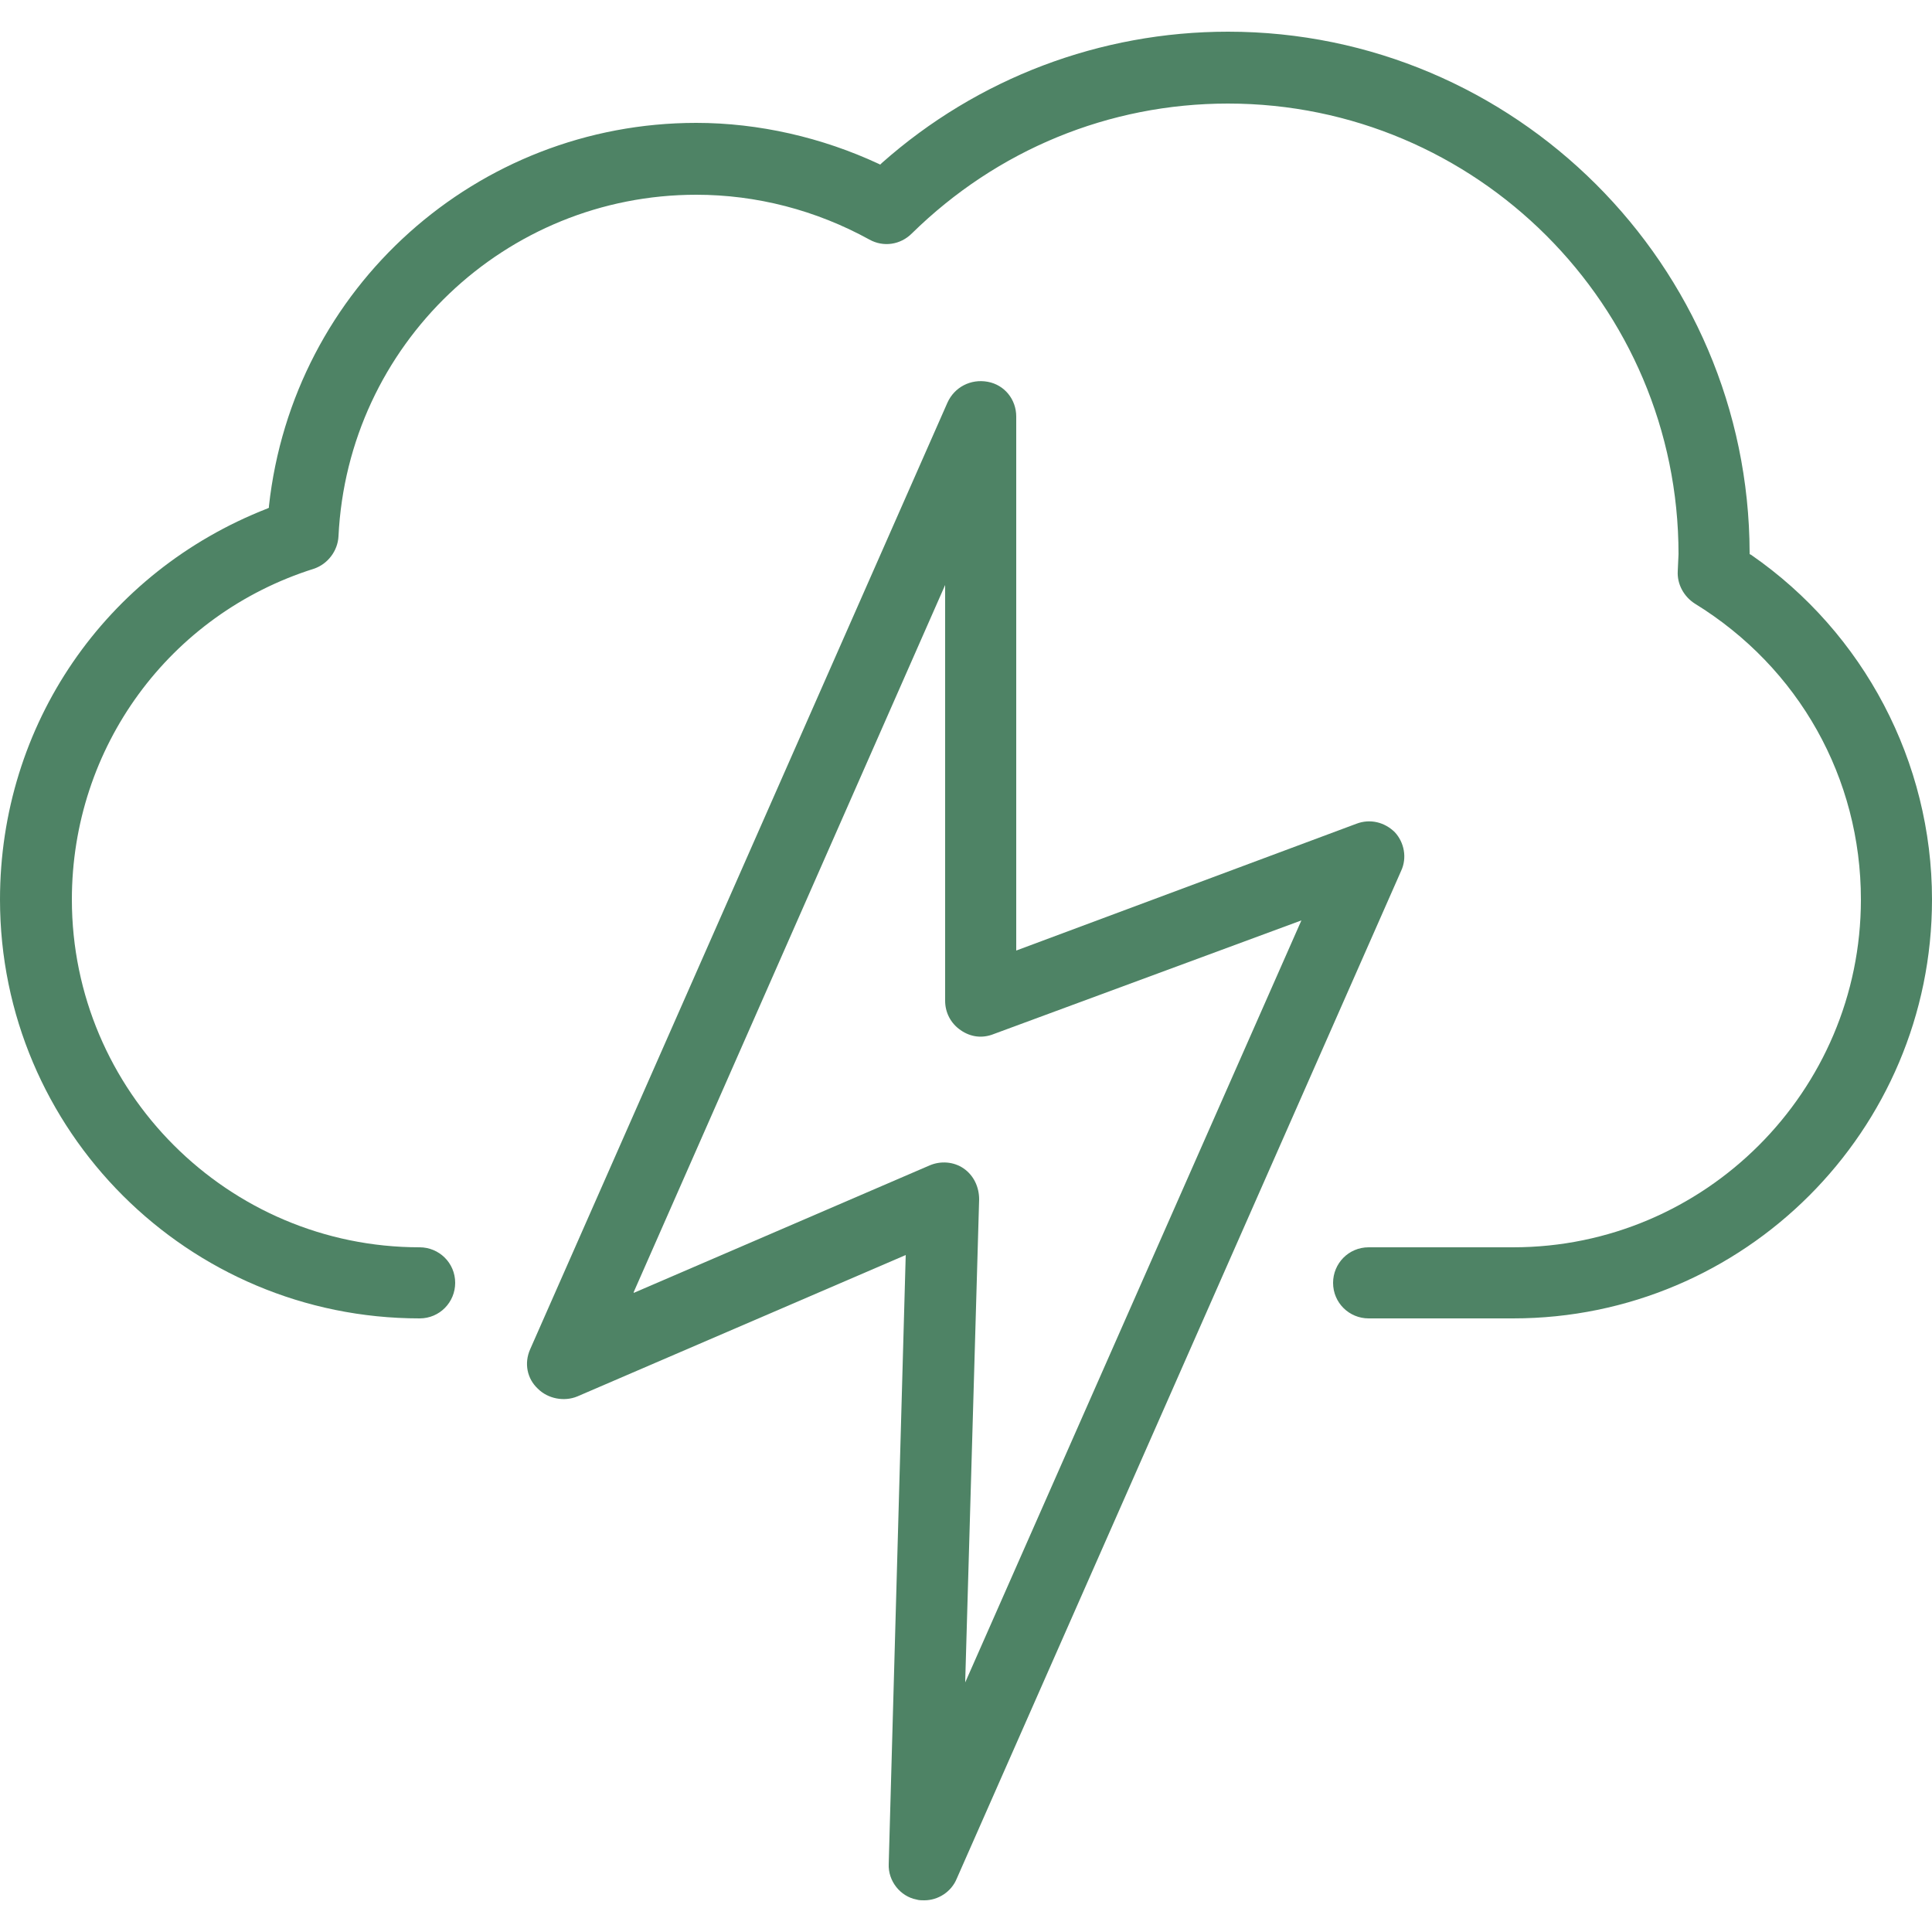 <svg height="250" width="250" viewBox="0 0 250 250" xmlns="http://www.w3.org/2000/svg" version="1.2"><style>.a{fill:#4e8365}</style><path d="m226.6 71.8l-0.2-0.1v-0.2c-0.1-37.2-30.4-67.4-67.5-67.4-16.5 0-32.4 6-44.8 17l-0.2 0.2-0.2-0.1c-7.3-3.4-15.5-5.3-23.6-5.3-28.4 0-52.2 21.3-55.3 49.6v0.2l-0.2 0.1c-21 8.2-34.6 28-34.6 50.6 0 29.9 24.3 54.2 54.3 54.2 2.6 0 4.6-2.1 4.6-4.6 0-2.6-2.1-4.6-4.6-4.6-24.8 0-45-20.2-45-45 0-19.7 12.6-36.9 31.3-42.8 1.8-0.6 3.1-2.3 3.2-4.2 1.2-24.8 21.6-44.2 46.3-44.2 7.8 0 15.5 2 22.4 5.8 1.8 1 4 0.7 5.5-0.8 11-10.8 25.5-16.8 40.9-16.8 32.1 0 58.3 26.1 58.3 58.3l-0.1 2.2c-0.1 1.7 0.8 3.3 2.2 4.2 13.5 8.3 21.5 22.6 21.5 38.3 0 24.8-20.2 45-45 45h-18.7c-2.6 0-4.6 2.1-4.6 4.6 0 2.6 2.1 4.6 4.6 4.6h18.7c29.9 0 54.2-24.3 54.2-54.2 0-17.8-8.8-34.5-23.4-44.6z" class="a"></path><path d="m181.3 112.7l-57.5 130.4c-0.7 1.7-2.4 2.8-4.2 2.8-0.3 0-0.7 0-1-0.1-2.1-0.4-3.7-2.4-3.6-4.6l2.2-78.8-42.5 18.3c-1.7 0.7-3.8 0.3-5.1-1-1.4-1.3-1.8-3.3-1-5.1l54-122.5c0.9-2 3-3.1 5.2-2.7 2.2 0.4 3.7 2.3 3.7 4.5v69.1l44-16.4c1.8-0.7 3.7-0.2 5 1.1 1.2 1.3 1.6 3.3 0.8 5zm-52.7 21.1c-1.5 0.6-3 0.4-4.3-0.5-1.3-0.9-2-2.3-2-3.8v-53.8l-40.3 91.5v0.1l38.3-16.5c1.4-0.6 3.1-0.5 4.4 0.4 1.3 0.9 2 2.4 2 4l-1.8 62.3v0.2l43.5-98.6z" class="a" fill-rule="evenodd"></path></svg>